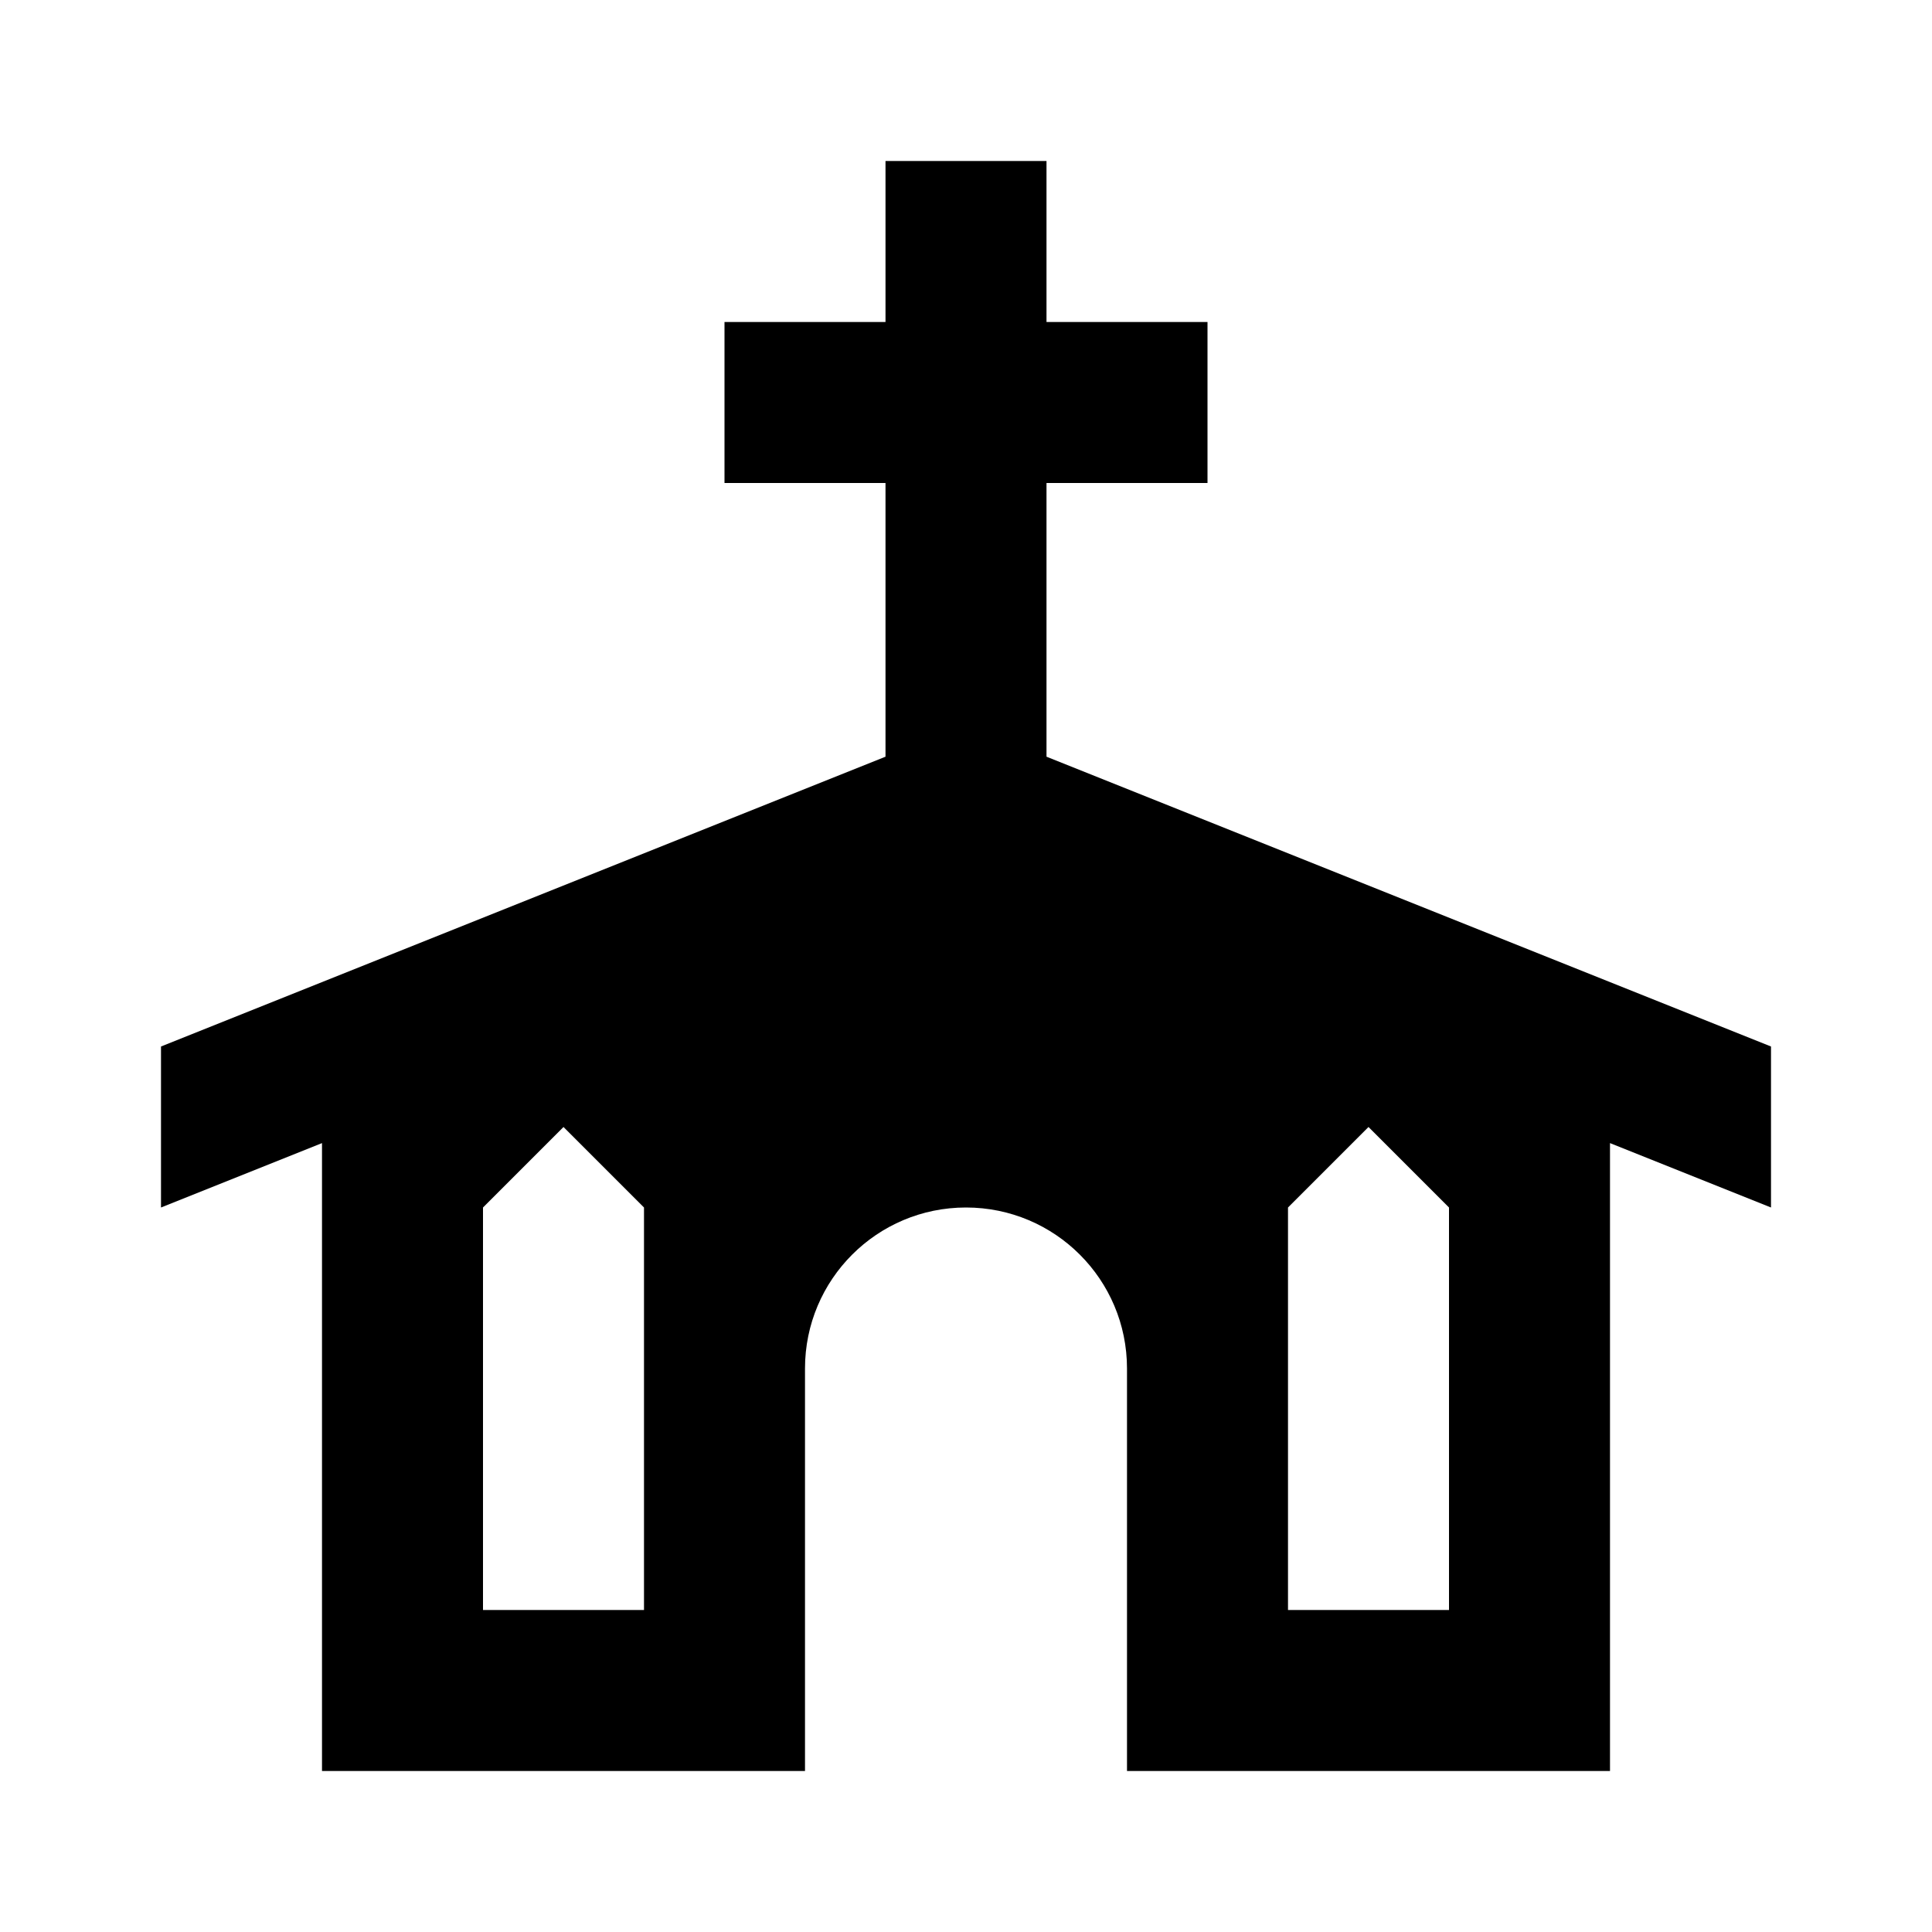﻿<?xml version="1.0" encoding="utf-8"?>
<!DOCTYPE svg PUBLIC "-//W3C//DTD SVG 1.1//EN" "http://www.w3.org/Graphics/SVG/1.1/DTD/svg11.dtd">
<svg xmlns="http://www.w3.org/2000/svg" xmlns:xlink="http://www.w3.org/1999/xlink" version="1.1" baseProfile="full" width="24" height="24" viewBox="0 0 24.00 24.00" enable-background="new 0 0 24.00 24.00" xml:space="preserve">
	<path fill="#000000" fill-opacity="1" stroke-linejoin="round" d="M 11,2L 13,2L 13,4L 15,4L 15,6L 13,6L 13,9.4L 22,13L 22,15L 20,14.2L 20,22L 14,22L 14,17C 14,15.895 13.105,15 12,15C 10.895,15 10,15.895 10,17L 10,22L 4,22L 4,14.2L 2,15L 2,13L 11,9.4L 11,6L 9,6L 9,4L 11,4L 11,2 Z M 6,20L 8,20L 8,15L 7,14L 6,15L 6,20 Z M 16,20L 18,20L 18,15L 17,14L 16,15L 16,20 Z "/>
</svg>
